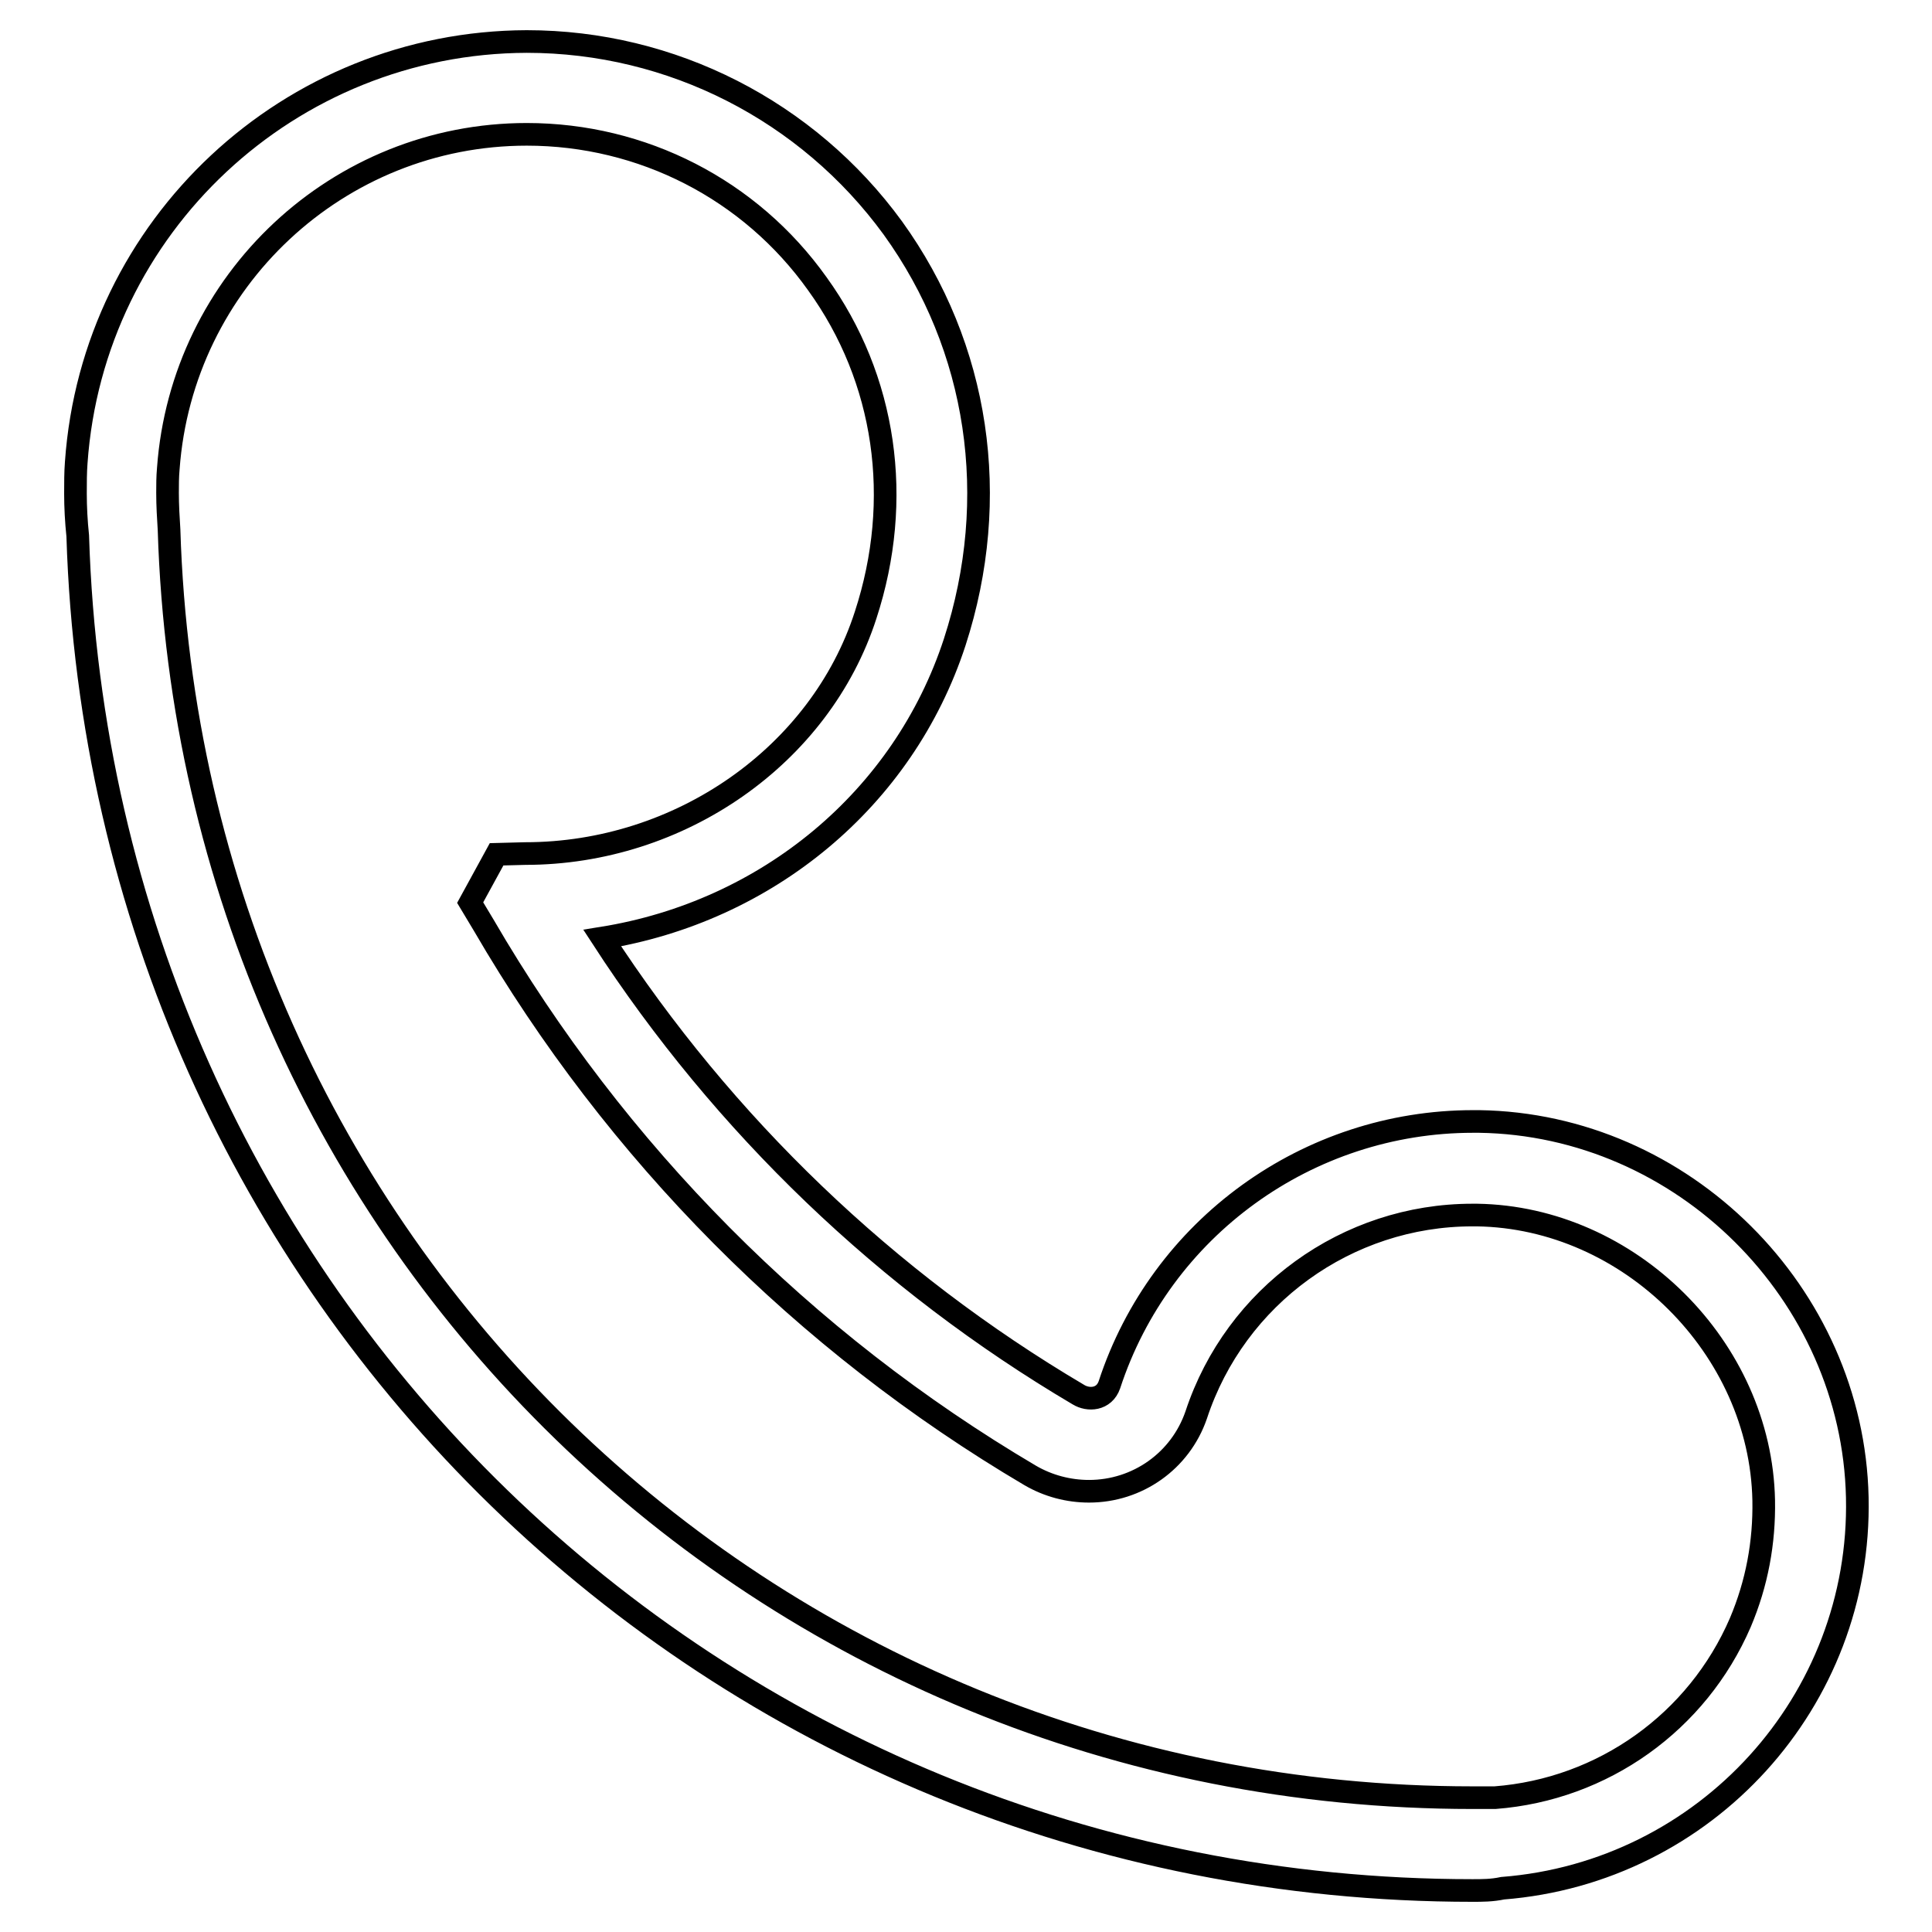 <?xml version="1.0" encoding="utf-8"?>
<!-- Svg Vector Icons : http://www.onlinewebfonts.com/icon -->
<!DOCTYPE svg PUBLIC "-//W3C//DTD SVG 1.1//EN" "http://www.w3.org/Graphics/SVG/1.1/DTD/svg11.dtd">
<svg version="1.1" xmlns="http://www.w3.org/2000/svg" xmlns:xlink="http://www.w3.org/1999/xlink" x="0px" y="0px" viewBox="0 0 256 256" enable-background="new 0 0 256 256" xml:space="preserve">
<g> <path stroke-width="3" fill-opacity="0" stroke="#000000"  d="M195.1,250.5C94.5,250.5,13.4,171.6,10.3,71c-0.2-1.9-0.3-3.8-0.3-5.6c0-1.4,0-2.8,0.1-4.1 C12.3,29.9,38.4,5.6,69.8,5.5c19.2,0,37.2,9.2,48.5,24.7c11.4,15.8,14.4,35.8,8.2,54.9c-6.8,20.8-24.9,35.7-46.7,39.2 c16.1,24.8,37.7,45.5,63.1,60.5c1.3,0.8,3.4,0.7,4.1-1.3c6.8-20.8,26.3-34.9,48.2-34.9l0.8,0c27,0.4,49.5,22.8,50.1,49.8 c0.6,27-20.1,49.7-47,51.8C197.7,250.5,196.4,250.5,195.1,250.5z M69.8,17.8c-25,0-45.7,19.4-47.5,44.3c-0.1,1.1-0.1,2.2-0.1,3.2 c0,1.7,0.1,3.3,0.2,4.9c2.9,94.4,78.8,168,172.7,168c1,0,1.9,0,3,0c14.3-1.1,26.8-10,32.5-23.2c2.2-5.2,3.2-10.6,3.1-16.2 c-0.4-20.2-17.8-37.5-38-37.8h-0.6c-16.6,0-31.4,10.7-36.6,26.5c-2.1,6.1-7.8,10.1-14.2,10.1c-2.7,0-5.4-0.7-7.8-2.1 c-30-17.7-54.9-42.8-72.4-72.9l-1.8-3l3.5-6.4l3.8-0.1c20.5,0,39.1-13,45.1-31.6c5-15.3,2.7-31.3-6.4-43.9 C99.4,25.1,85.1,17.8,69.8,17.8z"/></g>
</svg>